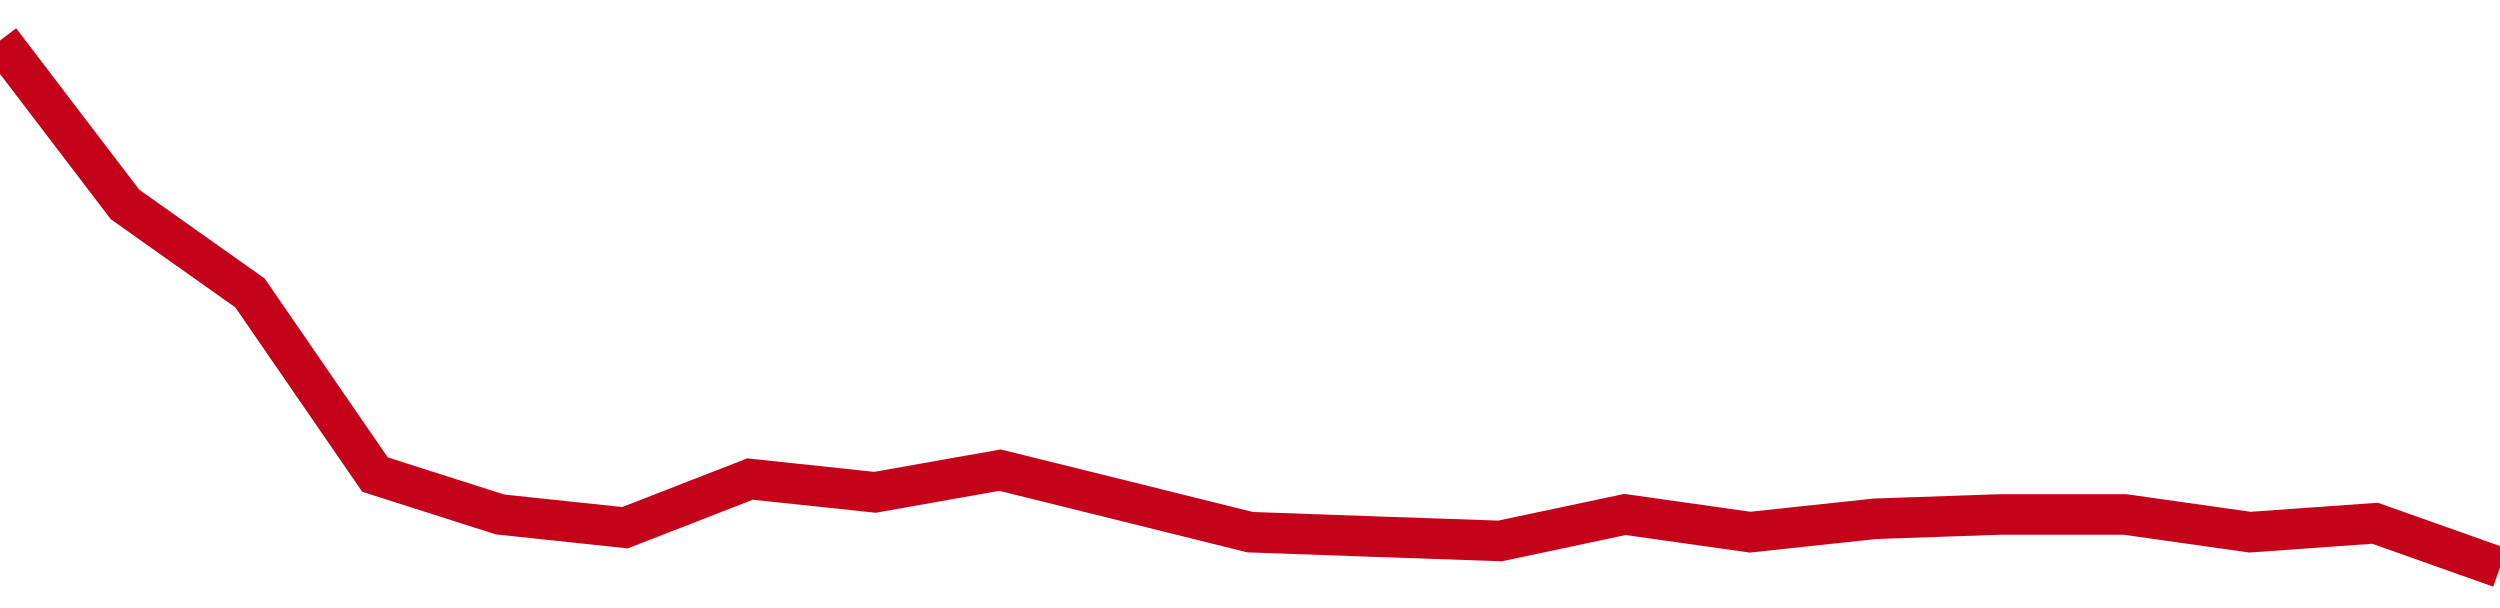 <!-- Generated with https://github.com/jxxe/sparkline/ --><svg viewBox="0 0 185 45" class="sparkline" xmlns="http://www.w3.org/2000/svg"><path class="sparkline--fill" d="M 0 3 L 0 3 L 9.25 15.13 L 18.5 21.68 L 27.75 35.12 L 37 38.07 L 46.25 39.05 L 55.5 35.45 L 64.75 36.43 L 74 34.79 L 83.25 37.08 L 92.5 39.38 L 101.75 39.71 L 111 40.03 L 120.25 38.07 L 129.5 39.38 L 138.75 38.39 L 148 38.07 L 157.25 38.07 L 166.5 39.38 L 175.75 38.72 L 185 42 V 45 L 0 45 Z" stroke="none" fill="none" ></path><path class="sparkline--line" d="M 0 3 L 0 3 L 9.25 15.13 L 18.5 21.68 L 27.75 35.12 L 37 38.07 L 46.25 39.05 L 55.5 35.45 L 64.75 36.43 L 74 34.79 L 83.25 37.08 L 92.5 39.38 L 101.75 39.71 L 111 40.03 L 120.25 38.07 L 129.5 39.38 L 138.75 38.39 L 148 38.07 L 157.25 38.07 L 166.5 39.38 L 175.75 38.72 L 185 42" fill="none" stroke-width="3" stroke="#C4021A" ></path></svg>